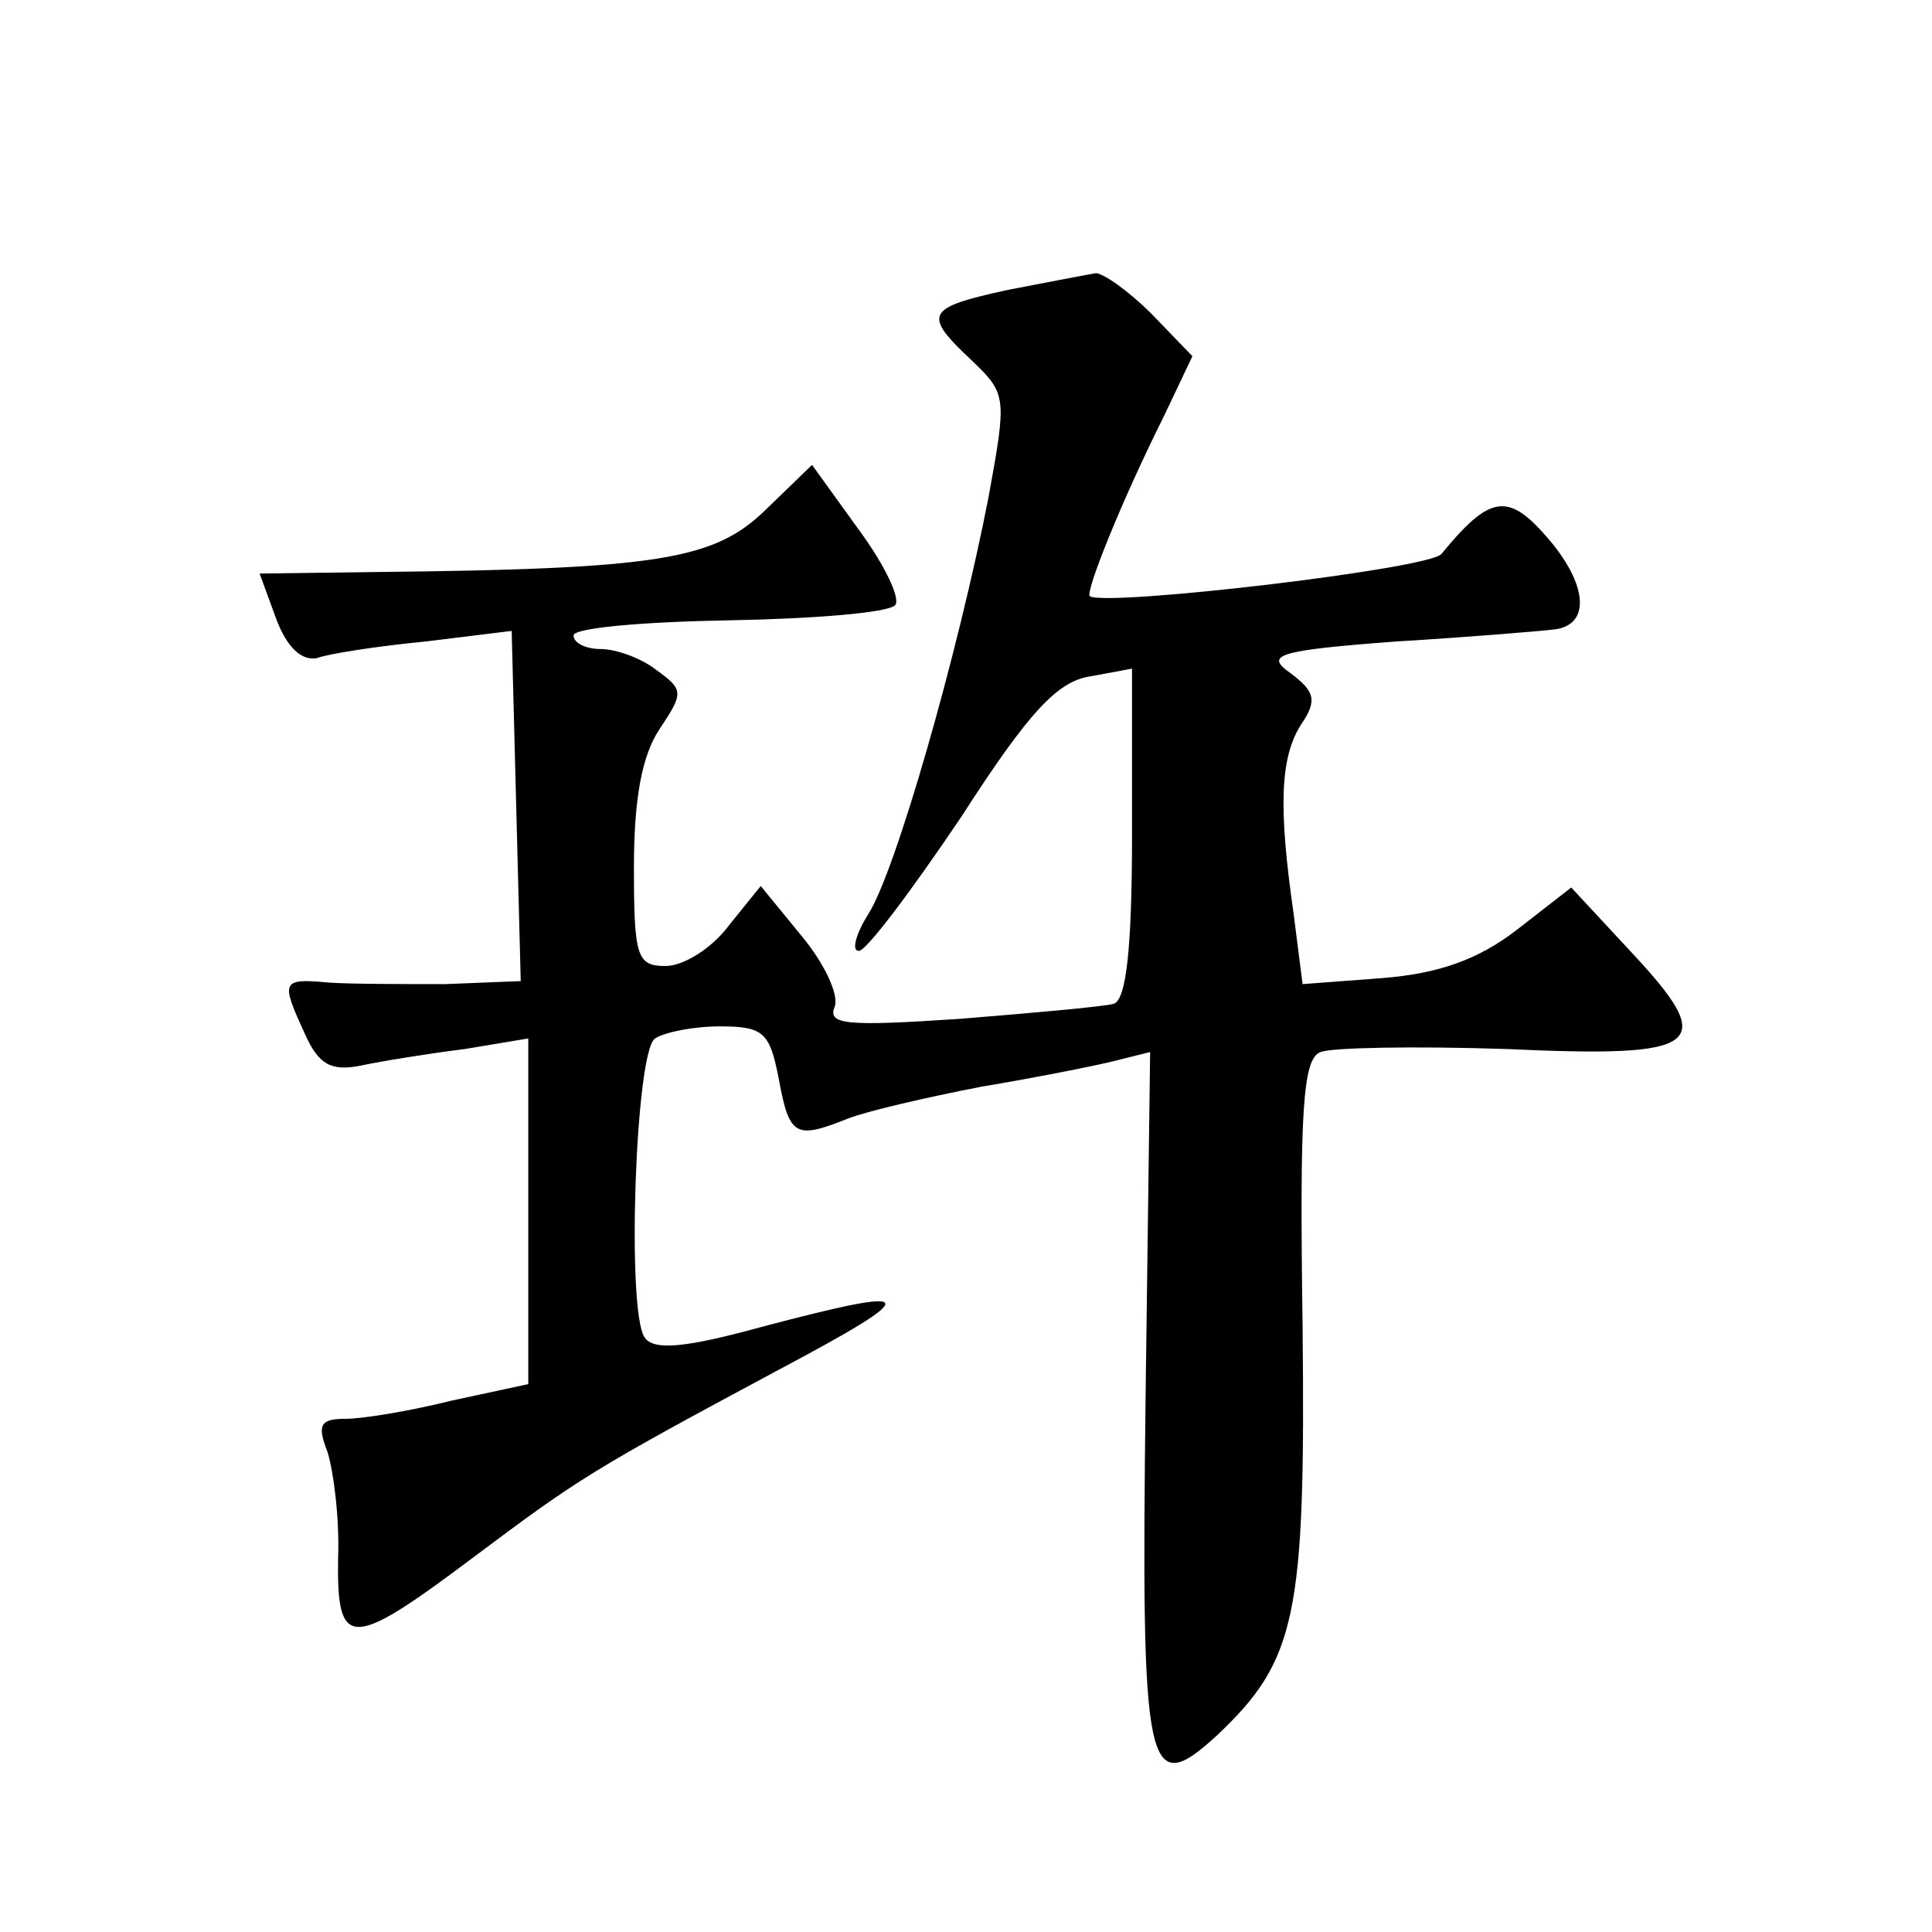 <?xml version="1.0" standalone="no"?>
<!DOCTYPE svg PUBLIC "-//W3C//DTD SVG 20010904//EN"
 "http://www.w3.org/TR/2001/REC-SVG-20010904/DTD/svg10.dtd">
<svg version="1.0" xmlns="http://www.w3.org/2000/svg"
 width="128pt" height="128pt" viewBox="0 0 128 128"
 preserveAspectRatio="xMidYMid meet">
<g transform="translate(0,128) scale(0.1,-0.1)"
fill="#0" stroke="none">
<path d="M668 1088 c-55 -12 -57 -16 -24 -47 23 -22 23 -24 11 -90 -20 -103 -62
-250 -80 -277 -8 -13 -11 -24 -6 -24 5 0 35 40 68 89 45 70 64 90 86 93 l27 5 0
-109 c0 -78 -4 -110 -12 -113 -7 -2 -53 -6 -102 -10 -75 -5 -88 -4 -83 8 3 8 -7
29 -22 47 l-27 33 -21 -26 c-11 -15 -30 -27 -42 -27 -19 0 -21 6 -21 65 0 45 5
74 17 92 16 24 16 26 -2 39 -10 8 -27 14 -37 14 -10 0 -18 4 -18 9 0 5 46 9 102
10 57 1 106 5 111 10 4 4 -7 27 -24 50 l-31 43 -31 -30 c-34 -33 -71 -39 -259 -41
l-76 -1 11 -30 c7 -19 17 -28 27 -26 8 3 41 8 72 11 l57 7 3 -116 3 -116 -50 -2
c-27 0 -62 0 -77 1 -32 3 -32 1 -16 -34 9 -20 17 -25 37 -21 14 3 45 8 69 11 l42
7 0 -114 0 -115 -51 -11 c-28 -7 -59 -12 -70 -12 -17 0 -19 -4 -12 -22 4 -13 8
-44 7 -70 -1 -61 8 -61 88 -1 72 54 80 59 203 125 98 52 96 57 -10 29 -51 -14 -72
-16 -78 -7 -12 18 -6 190 7 198 6 4 25 8 43 8 29 0 33 -4 39 -35 7 -38 11 -40 46
-26 13 5 52 14 88 21 36 6 76 14 88 17 l24 6 -3 -227 c-3 -250 0 -269 47 -226 53
50 59 79 57 271 -2 143 0 178 12 182 7 3 63 4 123 2 131 -6 141 2 82 65 l-39 42
-36 -28 c-26 -20 -52 -29 -89 -32 l-53 -4 -6 47 c-10 70 -9 103 5 125 11 16 9 22
-7 34 -17 12 -10 15 70 21 50 3 97 7 105 8 24 3 22 30 -5 61 -26 30 -38 28 -70
-11 -8 -10 -222 -35 -233 -28 -3 3 21 63 49 119 l19 40 -27 28 c-15 15 -32 27 -37
27 -6 -1 -32 -6 -58 -11z"/>
</g>
</svg>
